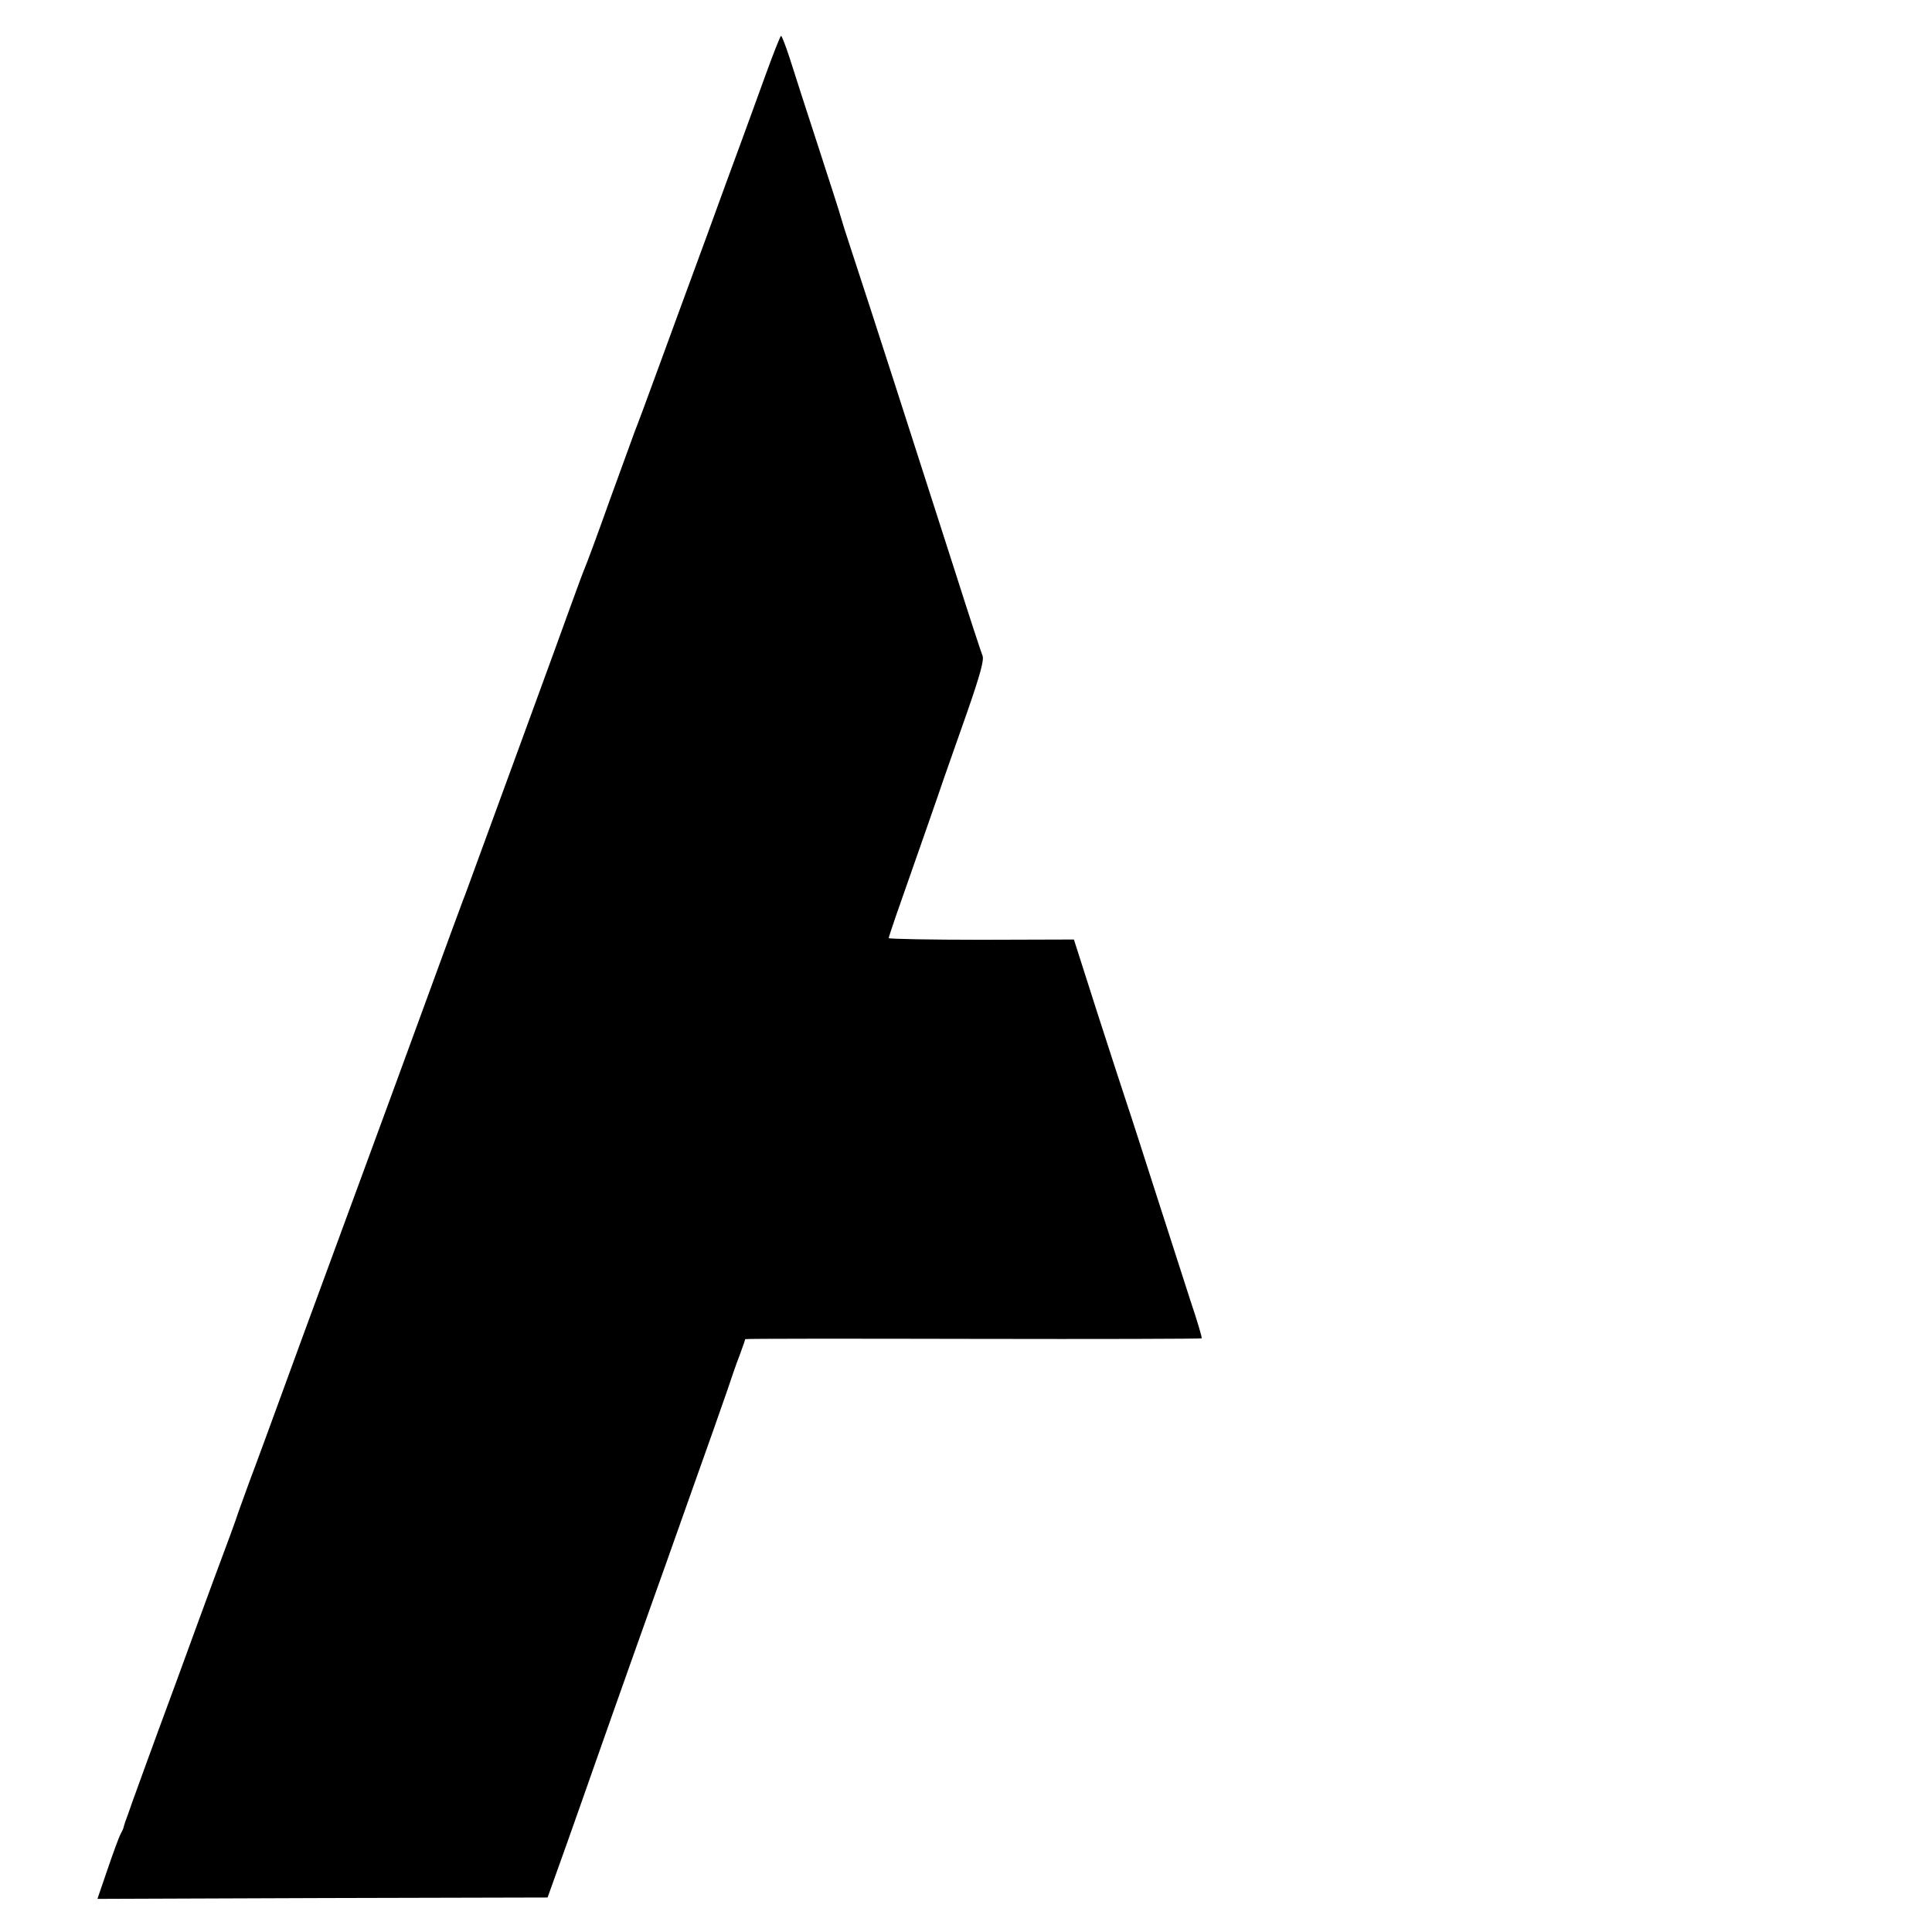 <?xml version="1.0" standalone="no"?>
<!DOCTYPE svg PUBLIC "-//W3C//DTD SVG 20010904//EN"
 "http://www.w3.org/TR/2001/REC-SVG-20010904/DTD/svg10.dtd">
<svg version="1.0" xmlns="http://www.w3.org/2000/svg"
 width="700pt" height="700pt" viewBox="0 0 700 700"
 preserveAspectRatio="xMidYMid meet">
<g transform="translate(0,700) scale(0.1,-0.1)"
fill="#000000" stroke="none">
<path d="M2770 6718 c-30 -84 -68 -186 -83 -228 -15 -41 -41 -111 -57 -155
-42 -116 -94 -258 -128 -350 -16 -44 -66 -179 -110 -300 -44 -121 -85 -231
-91 -245 -5 -14 -46 -126 -91 -250 -44 -124 -85 -234 -90 -245 -5 -11 -29 -76
-54 -145 -34 -96 -290 -794 -380 -1040 -8 -19 -31 -84 -54 -145 -106 -290
-305 -833 -336 -916 -19 -52 -110 -299 -202 -549 -91 -250 -177 -484 -191
-520 -13 -36 -30 -83 -38 -105 -16 -48 -32 -91 -95 -260 -26 -71 -85 -231
-130 -355 -46 -124 -96 -261 -112 -305 -16 -44 -38 -105 -49 -135 -10 -30 -22
-62 -25 -70 -3 -8 -5 -17 -6 -20 0 -3 -5 -14 -11 -25 -6 -11 -27 -68 -47 -127
l-37 -108 815 3 816 2 68 190 c37 105 84 237 104 295 60 171 70 198 129 365
31 88 67 189 80 225 13 36 74 207 135 380 62 173 123 347 136 385 13 39 32 95
44 125 11 30 20 56 20 58 0 2 371 2 825 1 454 -1 827 0 829 2 2 2 -16 63 -40
134 -23 72 -79 245 -124 385 -45 140 -92 287 -105 325 -13 39 -62 189 -109
335 l-85 266 -336 -1 c-184 0 -335 3 -335 6 0 3 12 39 26 80 79 225 158 451
174 499 11 30 48 138 84 239 47 135 62 190 56 205 -5 12 -48 143 -95 291 -161
502 -308 959 -376 1165 -23 69 -42 130 -43 135 -1 6 -37 118 -80 250 -43 132
-90 277 -104 322 -15 46 -29 83 -32 83 -3 0 -30 -69 -60 -152z"/>
</g>
</svg>
